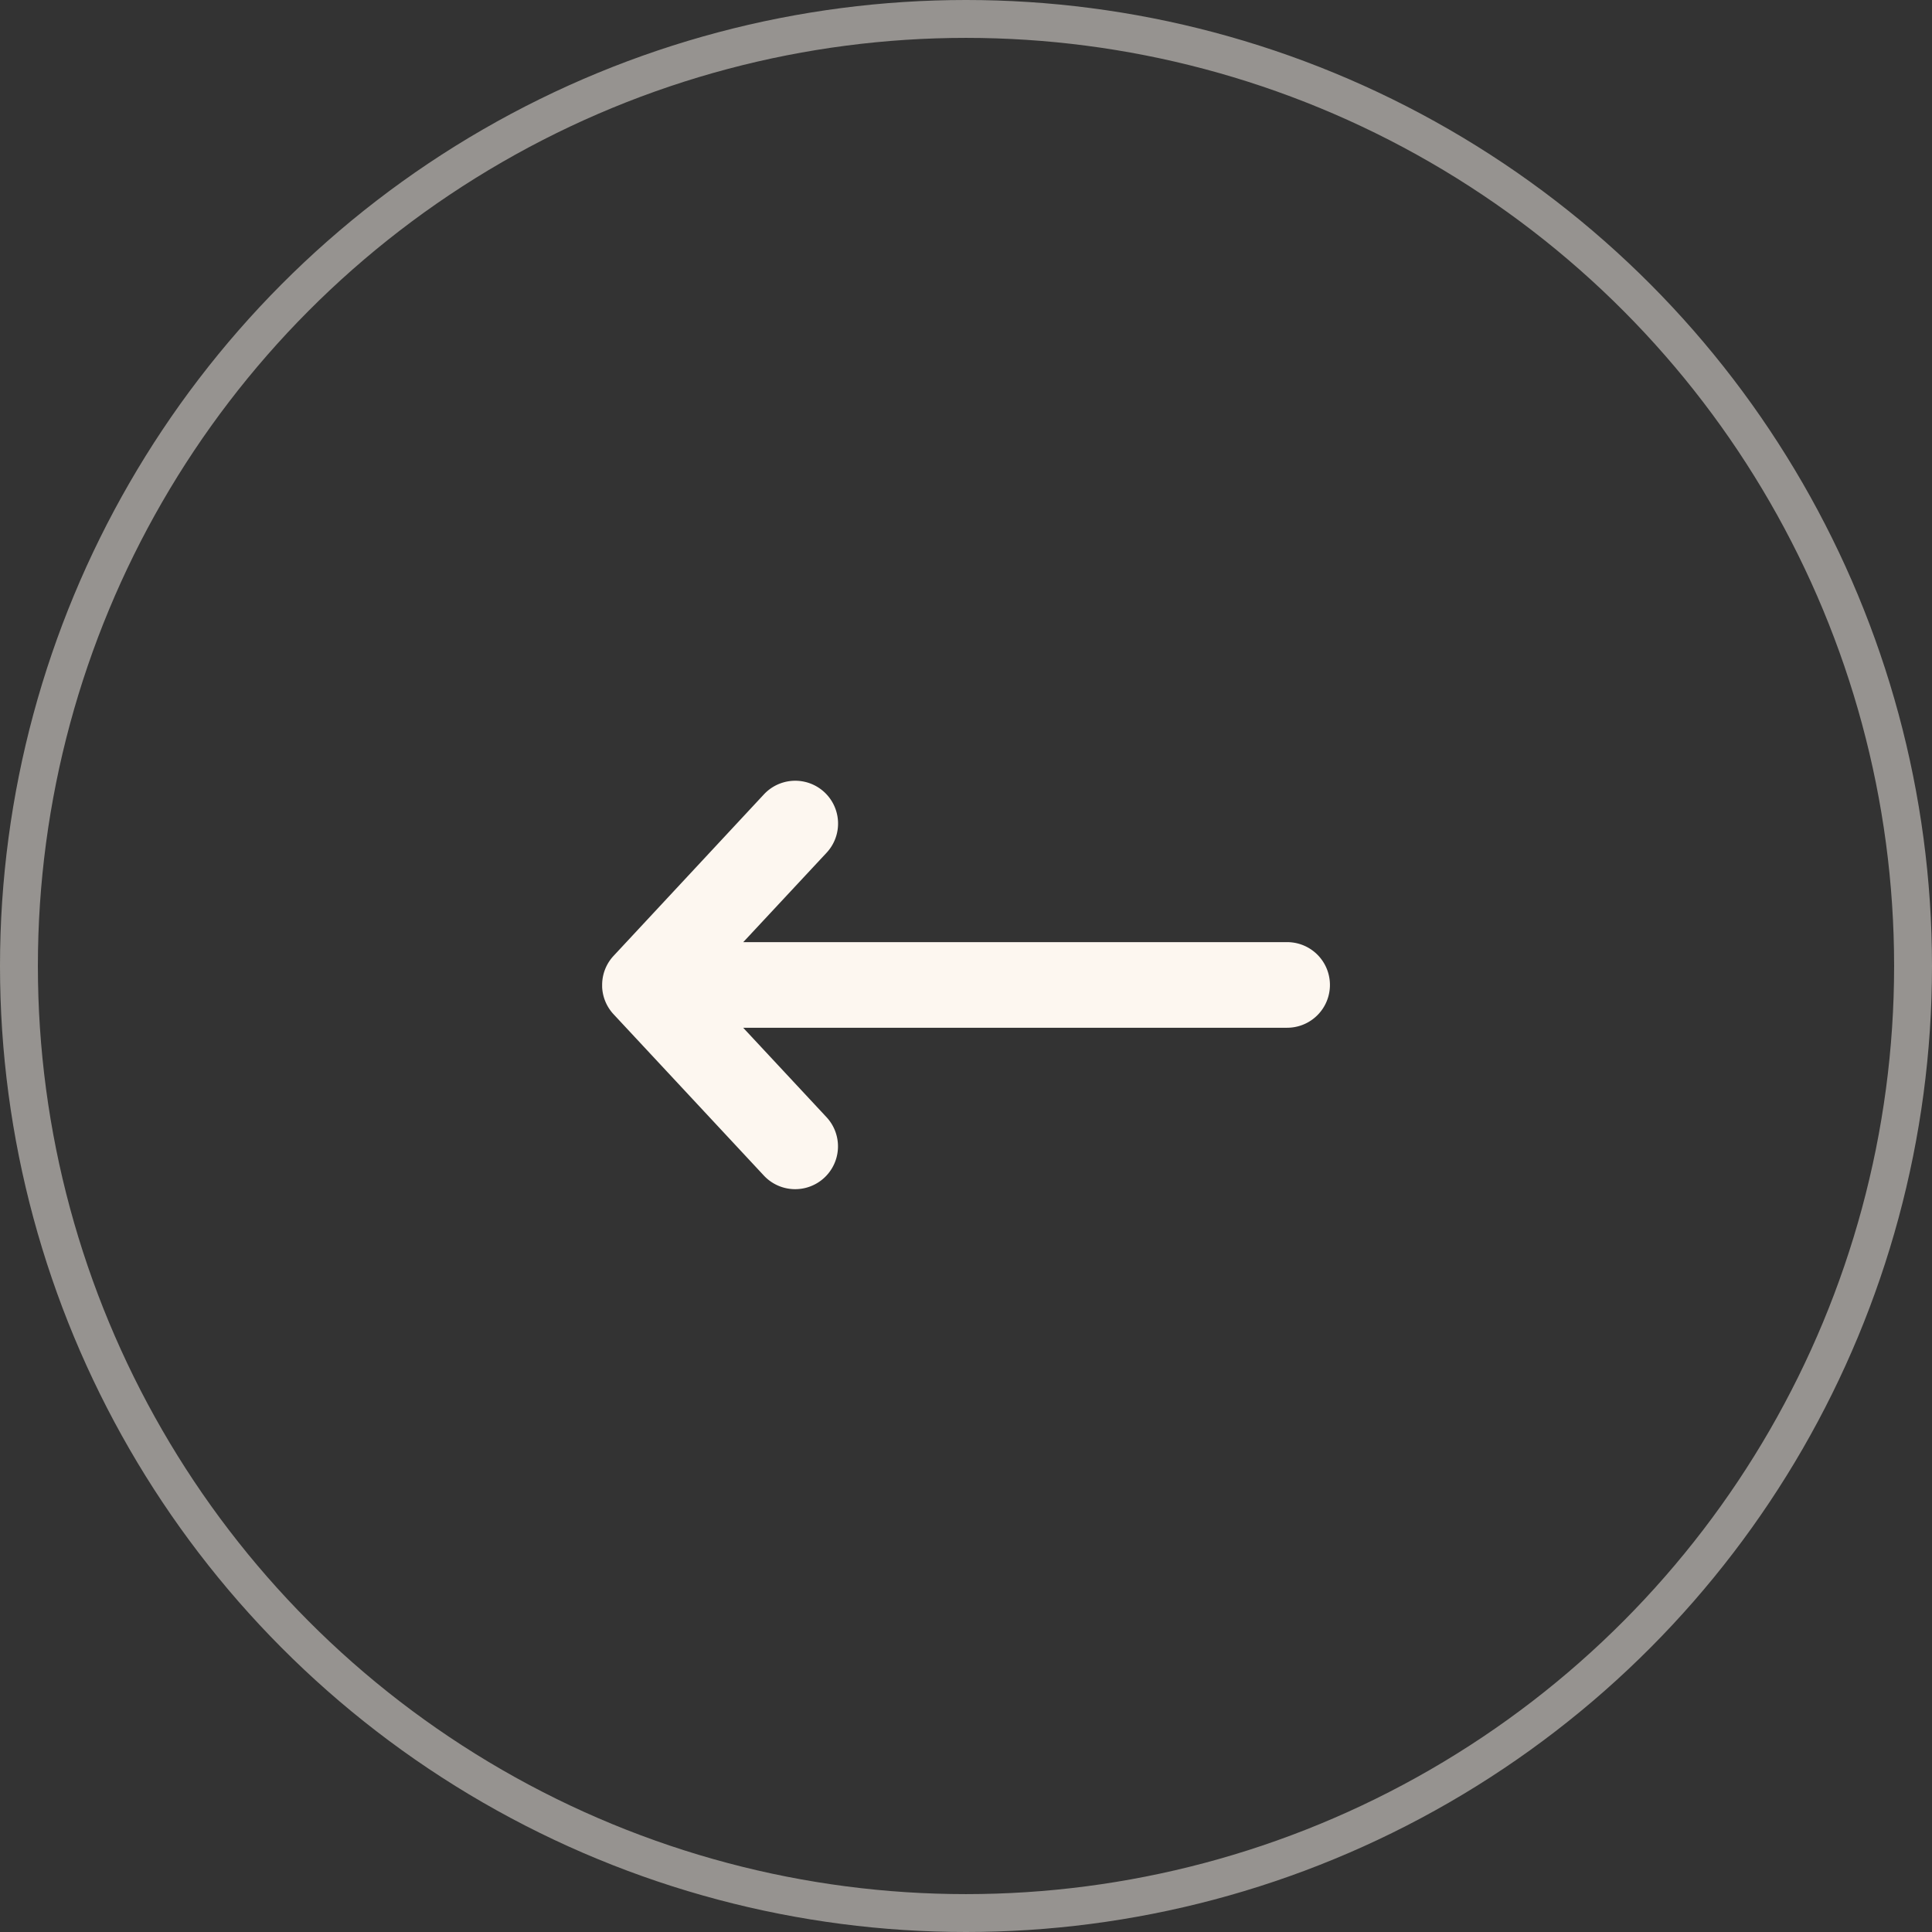 <svg xmlns="http://www.w3.org/2000/svg" xmlns:xlink="http://www.w3.org/1999/xlink" width="51" height="51" viewBox="0 0 51 51"><rect x="0" y="0" width="51" height="51" fill="#333333" stroke="none"/><defs><clipPath id="a"><rect width="19.214" height="10.782" fill="#fdf7f0"/></clipPath></defs><g fill="none" stroke="#fdf7f0" stroke-width="1" opacity="0.491"><circle cx="25.5" cy="25.5" r="25.5" stroke="none"/><circle cx="25.5" cy="25.5" r="25" fill="none"/></g><g transform="translate(35.107 31.391) rotate(180)"><g clip-path="url(#a)"><path d="M14.944.36A1.13,1.13,0,0,0,13.289,1.9l2.2,2.361H1.13a1.13,1.13,0,0,0,0,2.26H15.487l-2.2,2.36a1.13,1.13,0,0,0,1.655,1.54l3.965-4.259c.018-.019.035-.039.052-.059a1.139,1.139,0,0,0,.115-.171,1.128,1.128,0,0,0,.138-.542c0-.018,0-.036,0-.054a1.129,1.129,0,0,0-.3-.717M14.944.36l3.965,4.259Z" transform="translate(0 0)" fill="#fdf7f0" fill-rule="evenodd"/></g></g></svg>